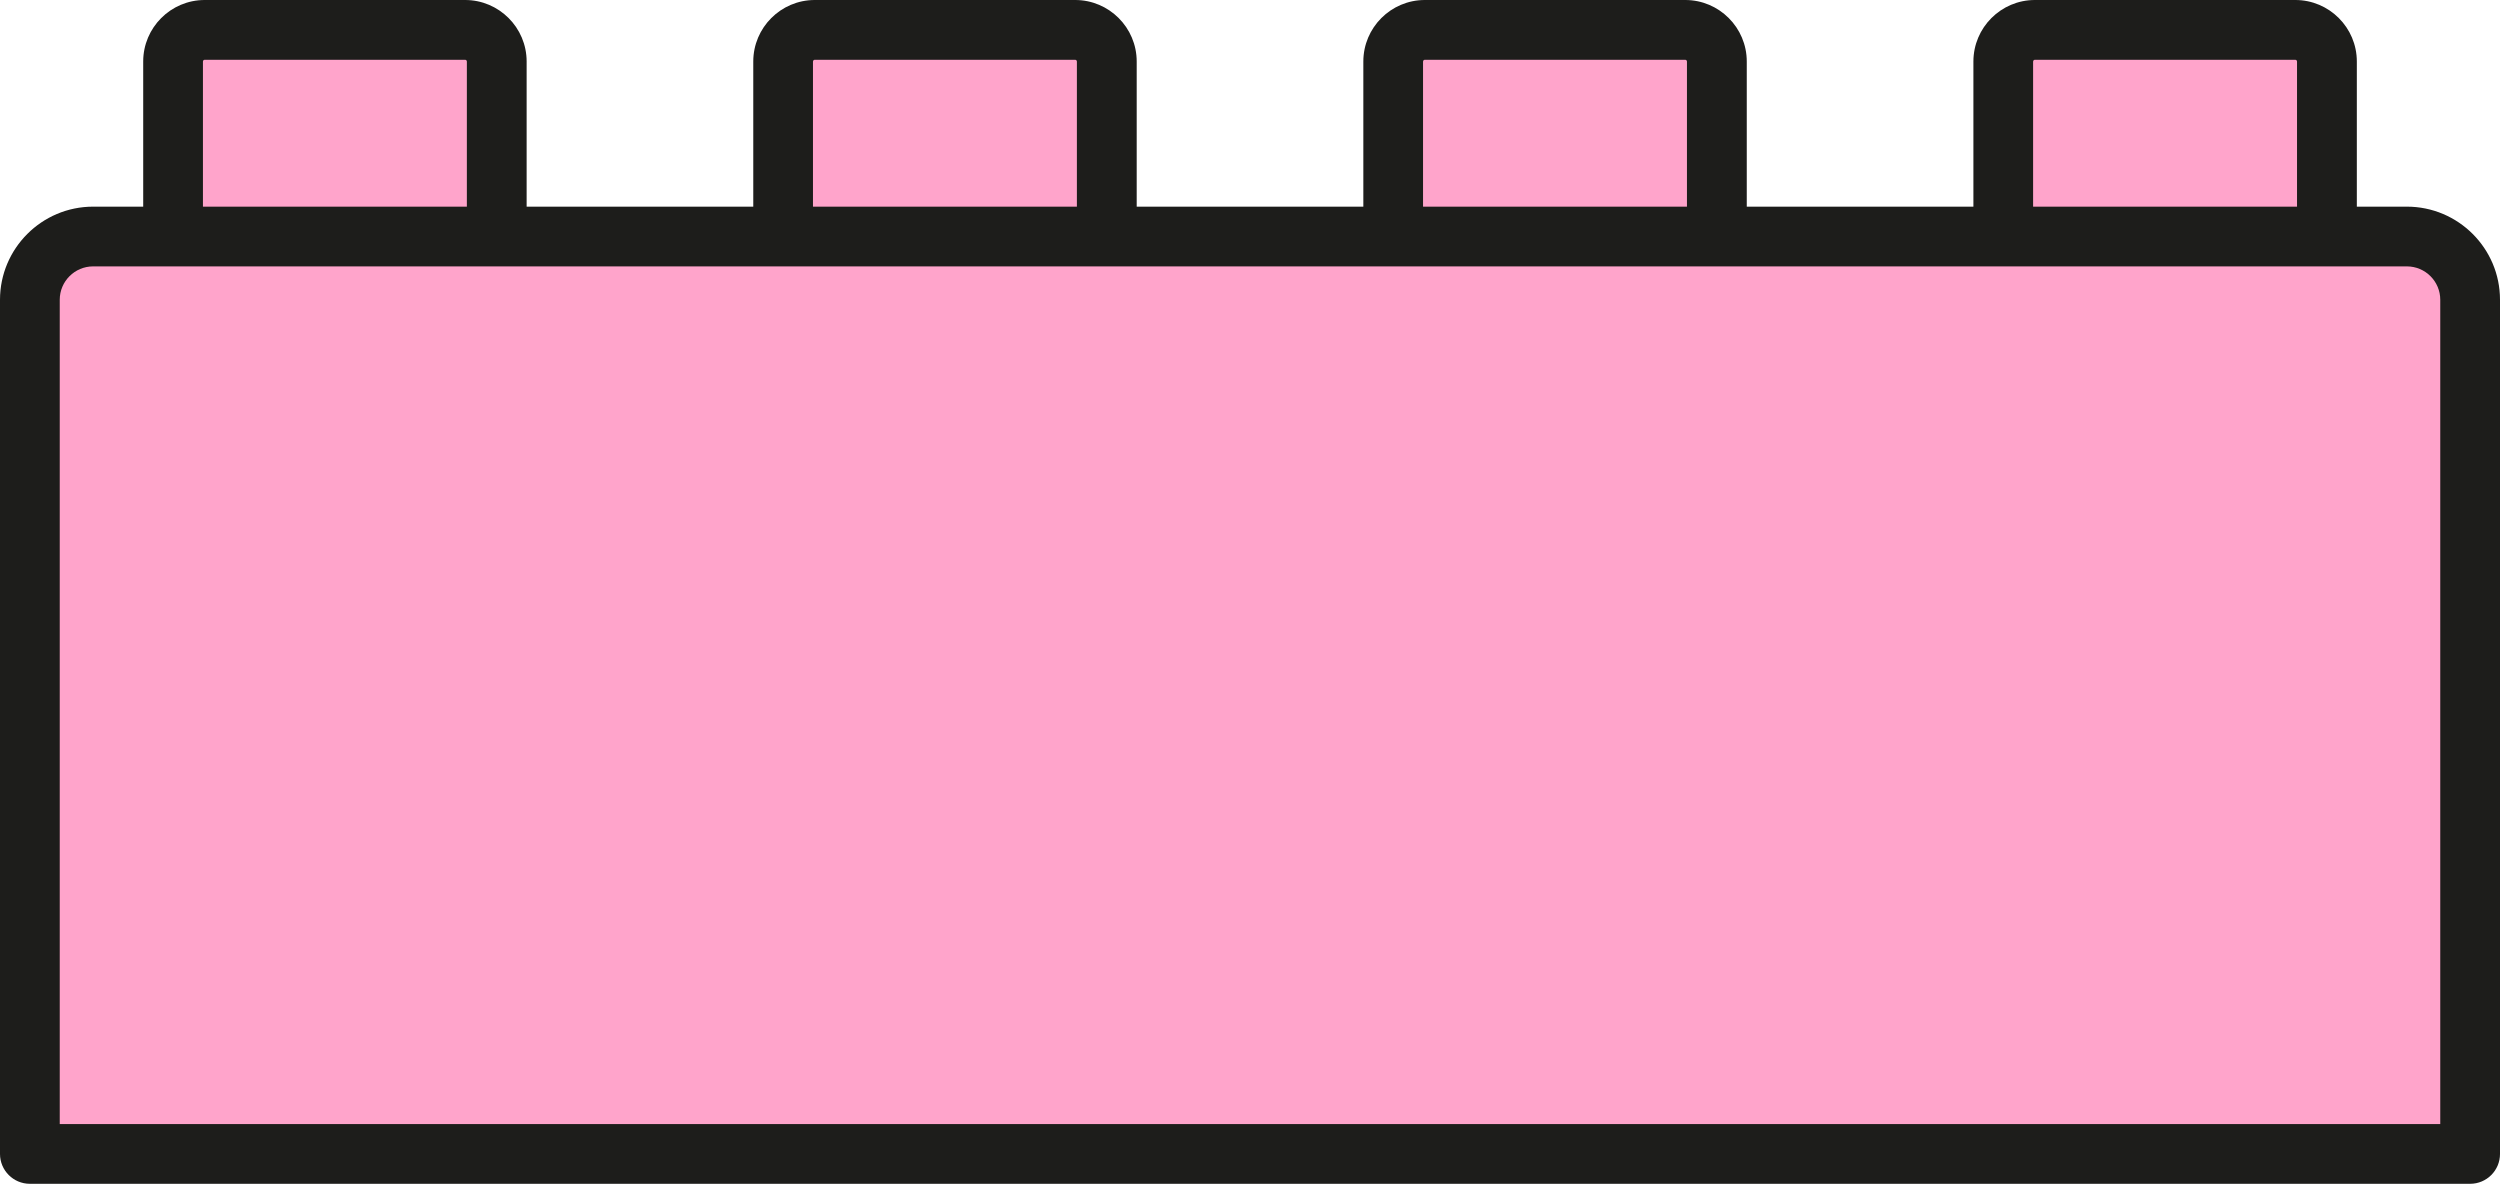 <?xml version="1.0" encoding="UTF-8" standalone="no"?><svg xmlns="http://www.w3.org/2000/svg" xmlns:xlink="http://www.w3.org/1999/xlink" fill="#000000" height="325.8" preserveAspectRatio="xMidYMid meet" version="1" viewBox="0.0 0.0 688.0 325.8" width="688" zoomAndPan="magnify"><g><g id="change1_1"><path d="M679.78,317.57H8.22V82.5c0-9.62,7.8-17.41,17.41-17.41h636.74c9.62,0,17.41,7.8,17.41,17.41V317.57z" fill="#ffa4cb"/></g><g id="change1_2"><path d="M136.7,65.09H47.63V16.93c0-4.81,3.9-8.71,8.71-8.71H128c4.81,0,8.71,3.9,8.71,8.71V65.09z" fill="#ffa4cb"/></g><g id="change1_3"><path d="M304.59,65.09h-89.07V16.93c0-4.81,3.9-8.71,8.71-8.71h71.66c4.81,0,8.71,3.9,8.71,8.71V65.09z" fill="#ffa4cb"/></g><g id="change1_4"><path d="M472.48,65.09h-89.07V16.93c0-4.81,3.9-8.71,8.71-8.71h71.66c4.81,0,8.71,3.9,8.71,8.71V65.09z" fill="#ffa4cb"/></g><g id="change1_5"><path d="M640.38,65.09H551.3V16.93c0-4.81,3.9-8.71,8.71-8.71h71.66c4.81,0,8.71,3.9,8.71,8.71V65.09z" fill="#ffa4cb"/></g><g id="change2_1"><path d="M662.37,56.87H648.6V16.93C648.6,7.59,641,0,631.67,0h-71.66c-9.33,0-16.93,7.59-16.93,16.93v39.94h-62.37 V16.93c0-9.33-7.59-16.93-16.93-16.93h-71.66c-9.33,0-16.93,7.59-16.93,16.93v39.94h-62.37V16.93c0-9.33-7.59-16.93-16.93-16.93 h-71.66c-9.33,0-16.93,7.59-16.93,16.93v39.94h-62.37V16.93C144.93,7.59,137.33,0,128,0H56.34C47,0,39.41,7.59,39.41,16.93v39.94 H25.63C11.5,56.87,0,68.37,0,82.5v235.06c0,4.54,3.68,8.22,8.22,8.22h671.56c4.54,0,8.22-3.68,8.22-8.22V82.5 C688.01,68.37,676.51,56.87,662.37,56.87z M559.52,16.93c0-0.27,0.22-0.48,0.48-0.48h71.66c0.27,0,0.48,0.22,0.48,0.48v39.94 h-72.63V16.93z M391.63,16.93c0-0.27,0.22-0.48,0.48-0.48h71.66c0.27,0,0.48,0.22,0.48,0.48v39.94h-72.63V16.93z M223.74,16.93 c0-0.27,0.22-0.48,0.48-0.48h71.66c0.27,0,0.48,0.22,0.48,0.48v39.94h-72.63V16.93z M55.85,16.93c0-0.27,0.22-0.48,0.48-0.48H128 c0.27,0,0.48,0.22,0.48,0.48v39.94H55.85V16.93z M671.56,309.34H16.44V82.5c0-5.07,4.12-9.19,9.19-9.19h22h89.07h78.82h89.07h78.82 h89.07h78.82h89.07h22c5.07,0,9.19,4.12,9.19,9.19V309.34z" fill="#1d1d1b"/></g></g></svg>